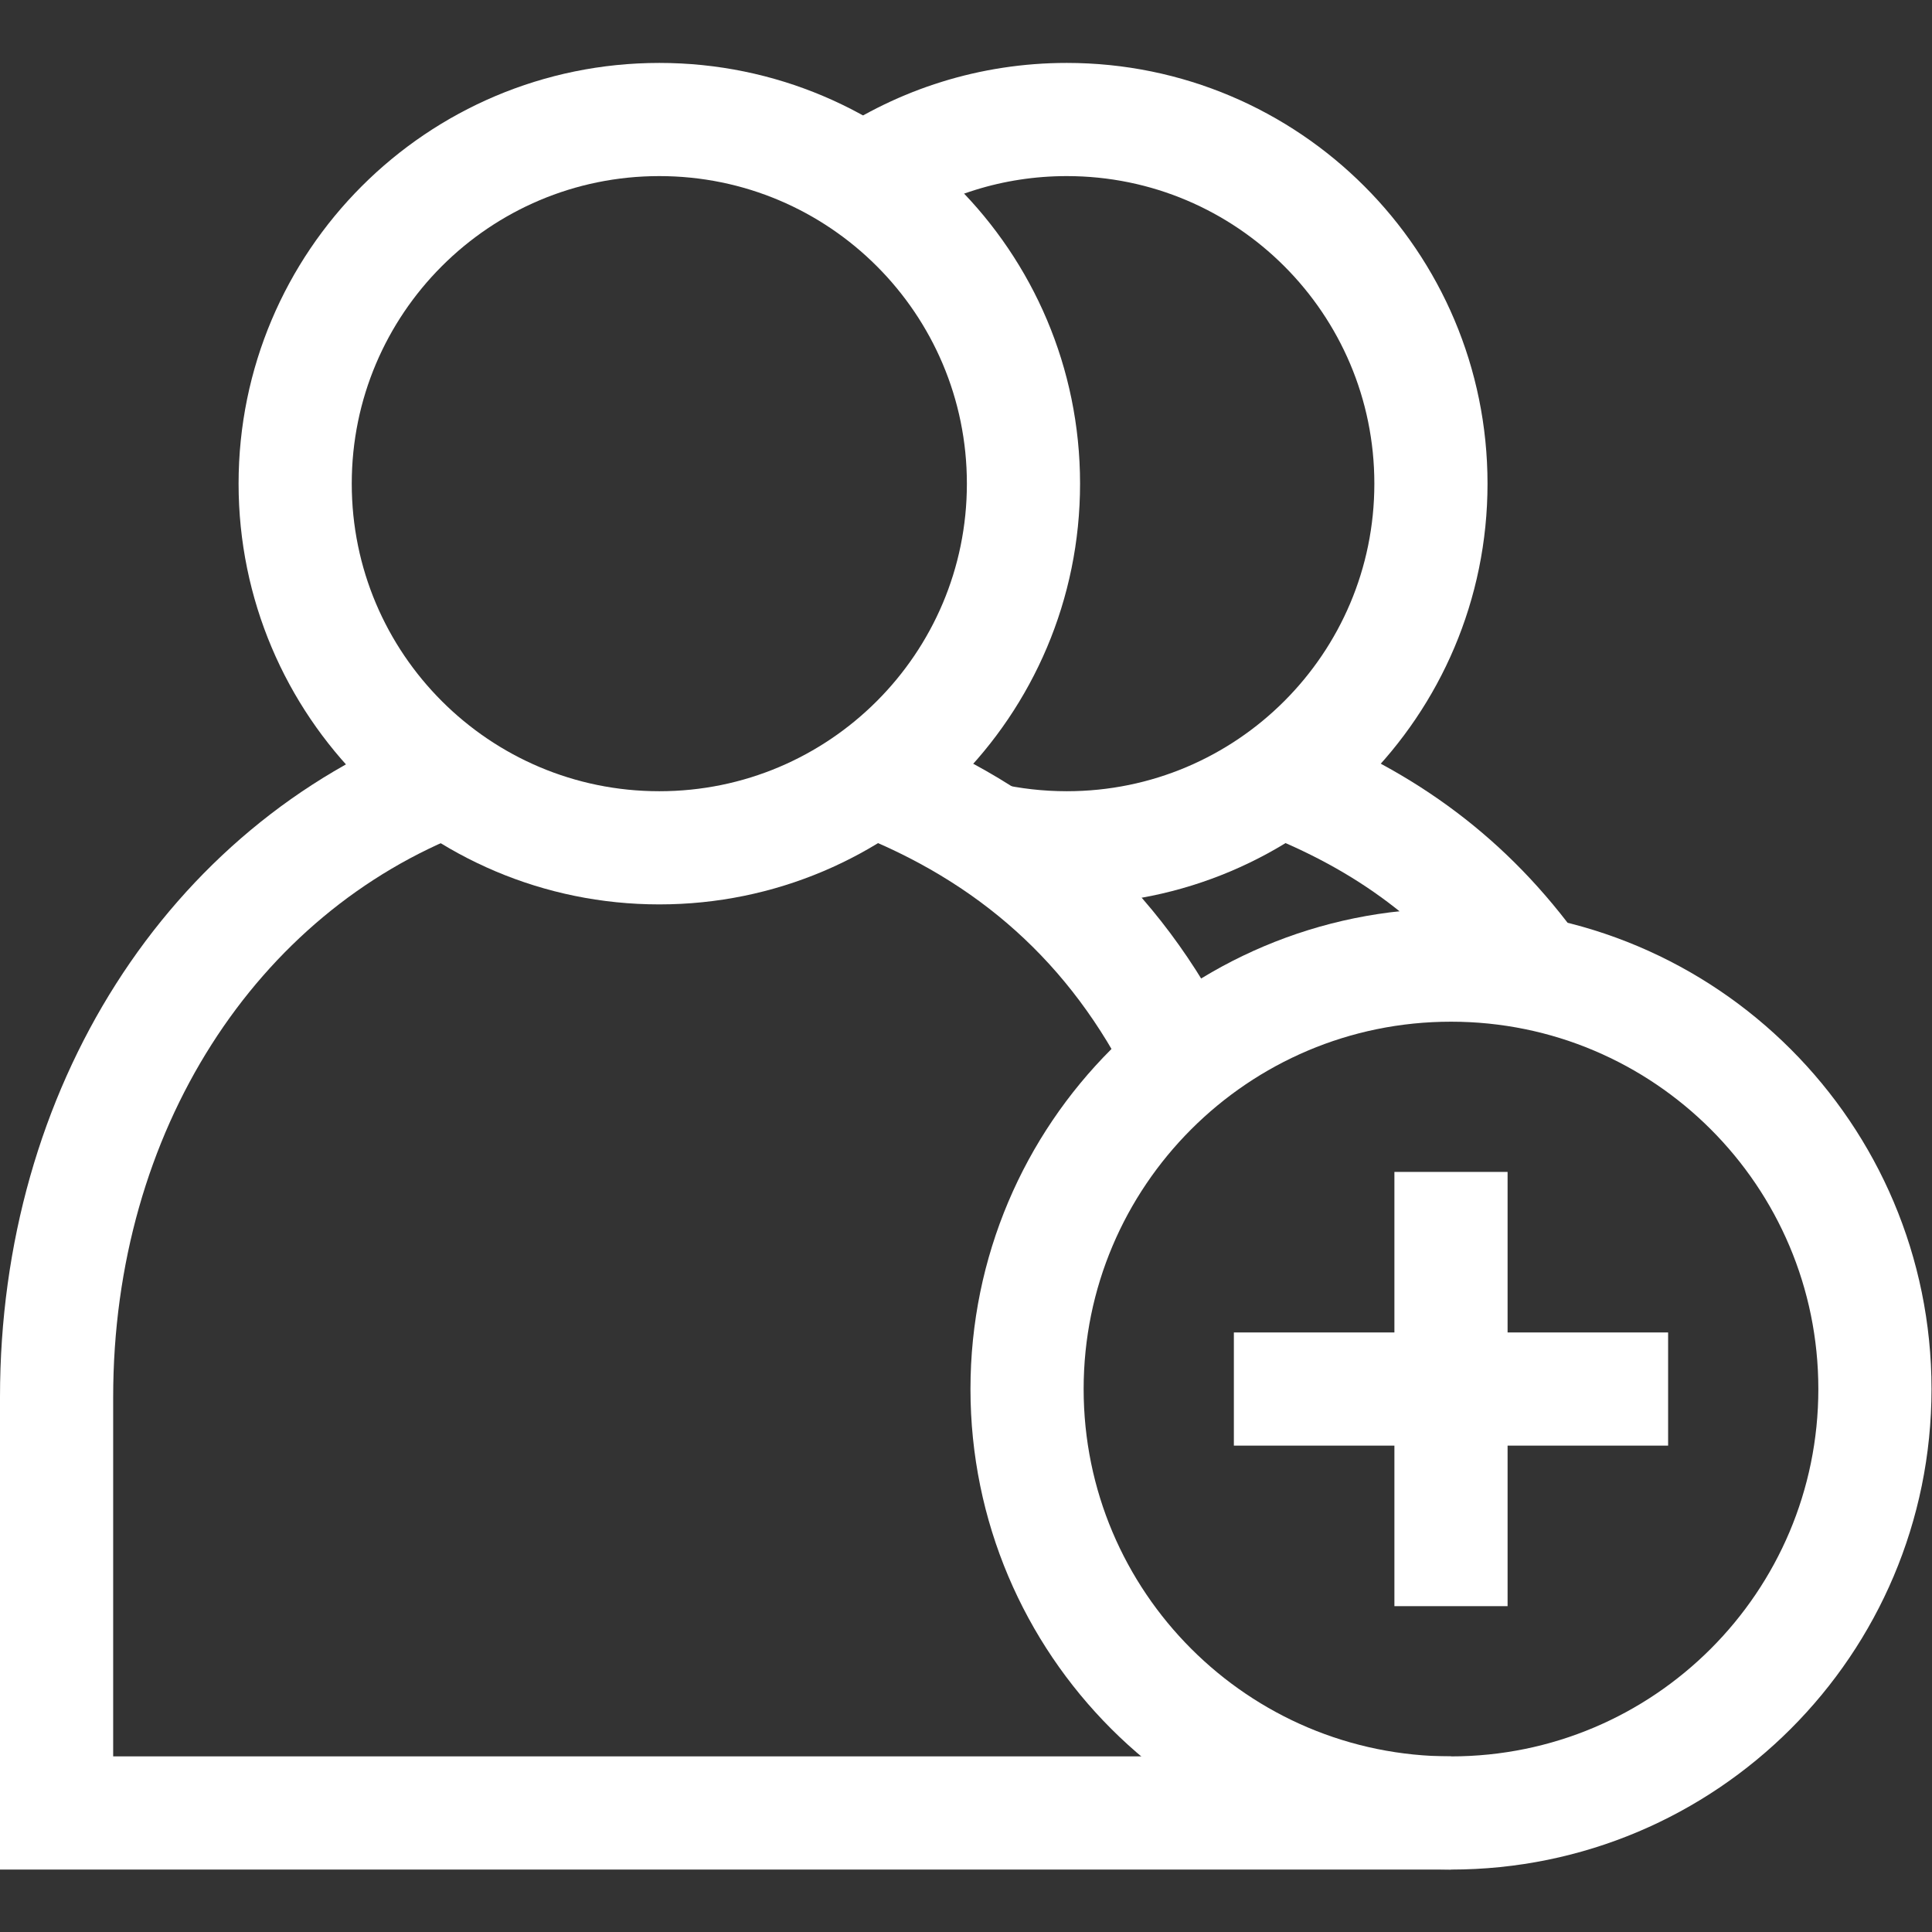 <svg xmlns="http://www.w3.org/2000/svg" version="1.1" xmlns:xlink="http://www.w3.org/1999/xlink" width="512" height="512" x="0" y="0" viewBox="0 0 682.667 682.667" style="enable-background:new 0 0 512 512" xml:space="preserve" class=""><rect x="0" y="0" width="682.667" height="682.667" fill="#333333" stroke="none"/><g><defs><clipPath id="a" clipPathUnits="userSpaceOnUse"><path d="M0 512h512V0H0Z" fill="#ffffff" opacity="1" data-original="#ffffff"></path></clipPath></defs><g clip-path="url(#a)" transform="matrix(1.333 0 0 -1.333 0 682.667)"><path d="M0 0c0-53.311-43.217-96.528-96.528-96.528-53.311 0-96.528 43.217-96.528 96.528 0 53.311 43.217 96.528 96.528 96.528C-43.217 96.528 0 53.311 0 0Z" style="stroke-width:30;stroke-linecap:butt;stroke-linejoin:miter;stroke-miterlimit:10;stroke-dasharray:none;stroke-opacity:1" transform="translate(271.298 383.921)" fill="none" stroke="#ffffff" stroke-width="30" stroke-linecap="butt" stroke-linejoin="miter" stroke-miterlimit="10" stroke-dasharray="none" stroke-opacity="" data-original="#ffffff" class=""></path><path d="M0 0c-17.875 36.25-45.489 60.501-82.293 74.686" style="stroke-width:30;stroke-linecap:butt;stroke-linejoin:miter;stroke-miterlimit:10;stroke-dasharray:none;stroke-opacity:1" transform="translate(313.404 230.852)" fill="none" stroke="#ffffff" stroke-width="30" stroke-linecap="butt" stroke-linejoin="miter" stroke-miterlimit="10" stroke-dasharray="none" stroke-opacity="" data-original="#ffffff" class=""></path><path d="M0 0c-62.152-23.957-103.426-87.501-103.426-163.745v-110.243h369.624" style="stroke-width:30;stroke-linecap:butt;stroke-linejoin:miter;stroke-miterlimit:10;stroke-dasharray:none;stroke-opacity:1" transform="translate(118.426 305.538)" fill="none" stroke="#ffffff" stroke-width="30" stroke-linecap="butt" stroke-linejoin="miter" stroke-miterlimit="10" stroke-dasharray="none" stroke-opacity="" data-original="#ffffff" class=""></path><path d="M0 0c15.413 10.423 33.998 16.509 54.005 16.509 53.311 0 96.528-43.217 96.528-96.528 0-53.31-43.217-96.527-96.528-96.527-7.418 0-14.641.836-21.578 2.421" style="stroke-width:30;stroke-linecap:butt;stroke-linejoin:miter;stroke-miterlimit:10;stroke-dasharray:none;stroke-opacity:1" transform="translate(228.775 463.94)" fill="none" stroke="#ffffff" stroke-width="30" stroke-linecap="butt" stroke-linejoin="miter" stroke-miterlimit="10" stroke-dasharray="none" stroke-opacity="" data-original="#ffffff" class=""></path><path d="M0 0c-17.527 24.424-39.447 40.543-67.694 51.429" style="stroke-width:30;stroke-linecap:butt;stroke-linejoin:miter;stroke-miterlimit:10;stroke-dasharray:none;stroke-opacity:1" transform="translate(406.813 254.11)" fill="none" stroke="#ffffff" stroke-width="30" stroke-linecap="butt" stroke-linejoin="miter" stroke-miterlimit="10" stroke-dasharray="none" stroke-opacity="" data-original="#ffffff" class=""></path><path d="M0 0c0-62.063-50.312-112.375-112.375-112.375-62.064 0-112.376 50.312-112.376 112.375s50.312 112.375 112.376 112.375C-50.312 112.375 0 62.063 0 0Z" style="stroke-width:30;stroke-linecap:butt;stroke-linejoin:miter;stroke-miterlimit:10;stroke-dasharray:none;stroke-opacity:1" transform="translate(497 143.926)" fill="none" stroke="#ffffff" stroke-width="30" stroke-linecap="butt" stroke-linejoin="miter" stroke-miterlimit="10" stroke-dasharray="none" stroke-opacity="" data-original="#ffffff" class=""></path><path d="M0 0v-115.108" style="stroke-width:30;stroke-linecap:butt;stroke-linejoin:miter;stroke-miterlimit:10;stroke-dasharray:none;stroke-opacity:1" transform="translate(384.625 201.48)" fill="none" stroke="#ffffff" stroke-width="30" stroke-linecap="butt" stroke-linejoin="miter" stroke-miterlimit="10" stroke-dasharray="none" stroke-opacity="" data-original="#ffffff" class=""></path><path d="M0 0h-115.108" style="stroke-width:30;stroke-linecap:butt;stroke-linejoin:miter;stroke-miterlimit:10;stroke-dasharray:none;stroke-opacity:1" transform="translate(442.178 143.926)" fill="none" stroke="#ffffff" stroke-width="30" stroke-linecap="butt" stroke-linejoin="miter" stroke-miterlimit="10" stroke-dasharray="none" stroke-opacity="" data-original="#ffffff" class=""></path></g></g></svg>